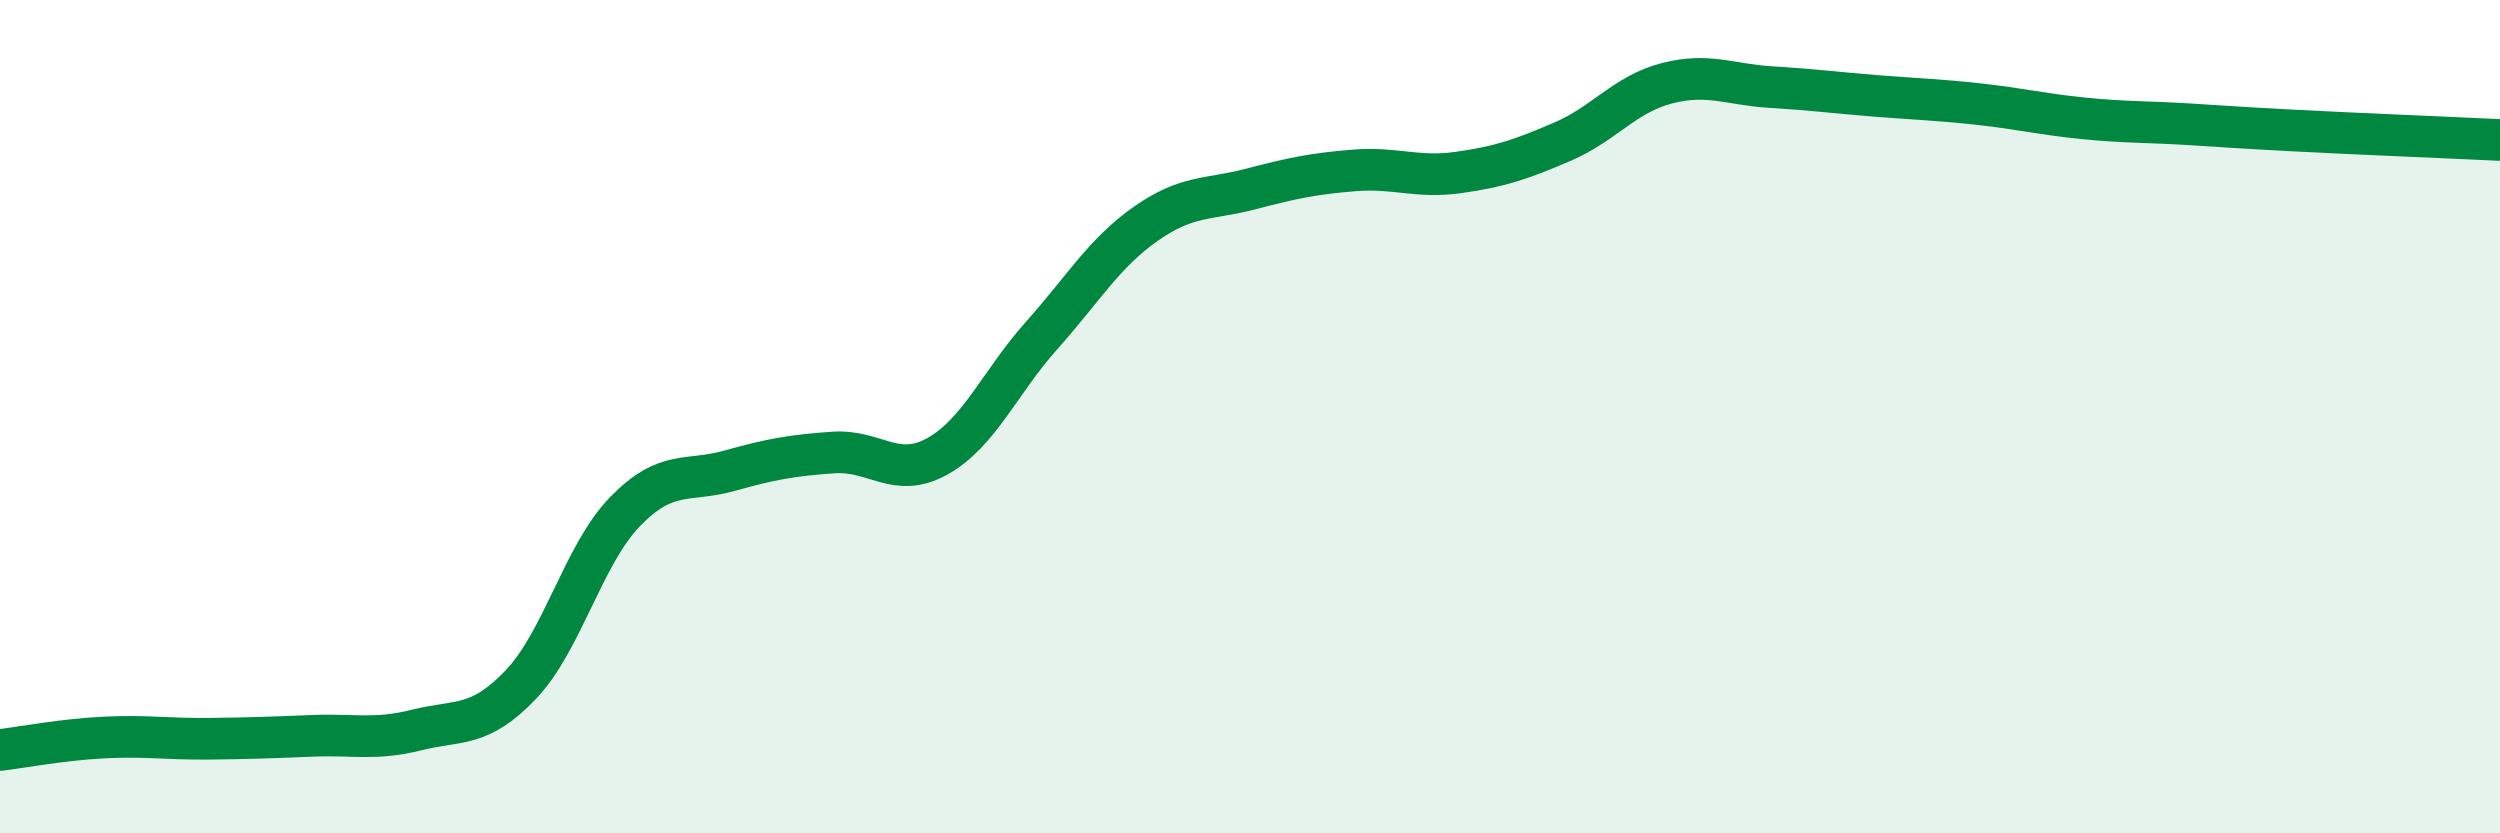 
    <svg width="60" height="20" viewBox="0 0 60 20" xmlns="http://www.w3.org/2000/svg">
      <path
        d="M 0,18 C 0.5,17.94 1.5,17.75 2.5,17.7 C 3.5,17.65 4,17.74 5,17.73 C 6,17.72 6.5,17.7 7.5,17.66 C 8.5,17.62 9,17.77 10,17.52 C 11,17.27 11.5,17.48 12.5,16.43 C 13.5,15.38 14,13.31 15,12.28 C 16,11.25 16.5,11.58 17.5,11.3 C 18.5,11.02 19,10.93 20,10.86 C 21,10.79 21.5,11.51 22.5,10.95 C 23.5,10.39 24,9.17 25,8.05 C 26,6.93 26.5,6.07 27.5,5.37 C 28.5,4.67 29,4.8 30,4.54 C 31,4.28 31.5,4.17 32.5,4.09 C 33.5,4.01 34,4.28 35,4.14 C 36,4 36.5,3.83 37.5,3.4 C 38.5,2.97 39,2.26 40,2 C 41,1.74 41.5,2.03 42.5,2.09 C 43.5,2.15 44,2.22 45,2.3 C 46,2.38 46.5,2.39 47.5,2.5 C 48.5,2.61 49,2.74 50,2.84 C 51,2.94 51.5,2.92 52.5,2.98 C 53.5,3.04 53.5,3.05 55,3.13 C 56.5,3.21 59,3.31 60,3.36L60 20L0 20Z"
        fill="#008740"
        opacity="0.1"
        stroke-linecap="round"
        stroke-linejoin="round"
      />
      <path
        d="M 0,18 C 0.5,17.94 1.5,17.75 2.5,17.7 C 3.5,17.65 4,17.74 5,17.73 C 6,17.72 6.5,17.7 7.5,17.66 C 8.5,17.62 9,17.77 10,17.52 C 11,17.27 11.5,17.48 12.5,16.43 C 13.5,15.38 14,13.31 15,12.28 C 16,11.25 16.5,11.58 17.5,11.3 C 18.5,11.02 19,10.93 20,10.86 C 21,10.79 21.5,11.51 22.5,10.95 C 23.5,10.39 24,9.17 25,8.05 C 26,6.93 26.5,6.07 27.5,5.37 C 28.5,4.67 29,4.8 30,4.54 C 31,4.28 31.5,4.17 32.5,4.09 C 33.5,4.01 34,4.28 35,4.14 C 36,4 36.5,3.83 37.5,3.4 C 38.5,2.97 39,2.26 40,2 C 41,1.74 41.5,2.03 42.5,2.09 C 43.5,2.15 44,2.22 45,2.3 C 46,2.38 46.5,2.39 47.5,2.5 C 48.5,2.61 49,2.74 50,2.84 C 51,2.94 51.5,2.92 52.5,2.98 C 53.5,3.04 53.5,3.05 55,3.13 C 56.5,3.21 59,3.31 60,3.36"
        stroke="#008740"
        stroke-width="1"
        fill="none"
        stroke-linecap="round"
        stroke-linejoin="round"
      />
    </svg>
  